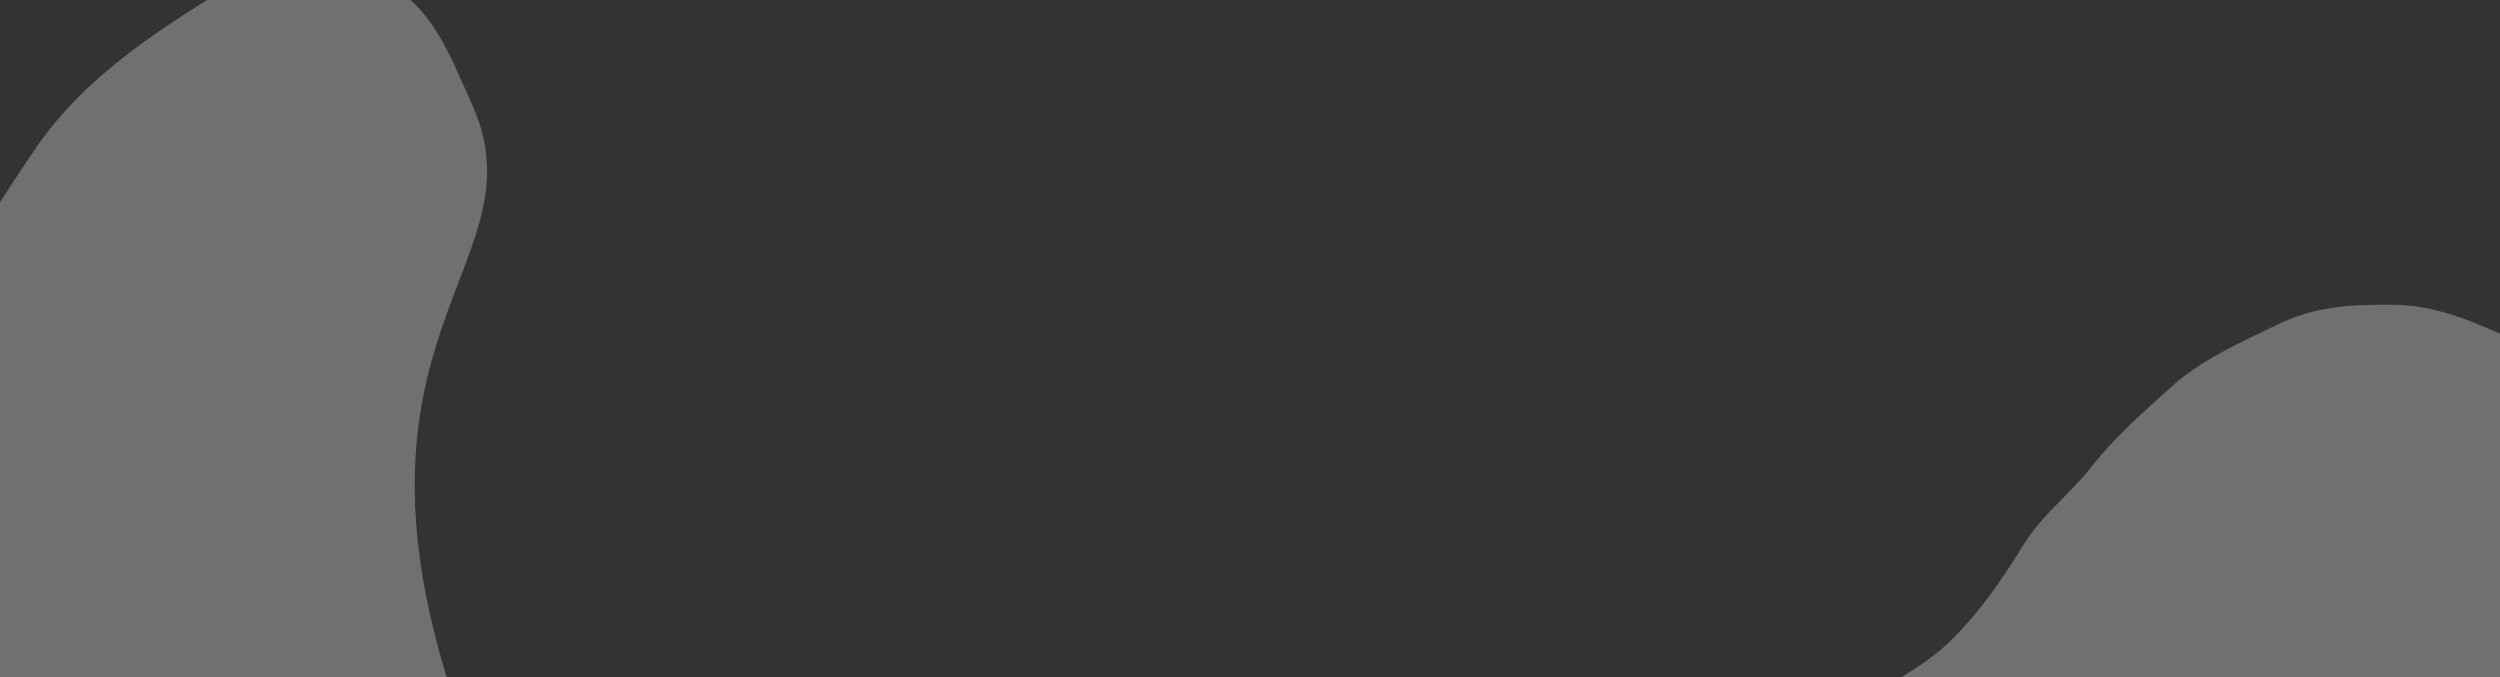 <svg width="1440" height="390" viewBox="0 0 1440 390" fill="none" xmlns="http://www.w3.org/2000/svg">
<rect x="0" y="0" width="1440" height="390" fill="#333333" stroke="none"/>
<g clip-path="url(#clip0_4202_57578)">
<path d="M288.373 554.998C313.919 496.823 275.302 450.501 256.127 386.182C197.129 188.273 311.672 148.693 272.026 60.528C258.275 29.953 248.455 0.672 214.927 -13.876C190.432 -24.508 163.523 -27.594 139.733 -12.768C94.773 15.249 50.282 41.565 19.534 86.811C-26.782 154.965 -73.18 241.977 -127.45 302.078C-151.406 328.605 -179.087 359.775 -209.849 378.281C-245.815 399.919 -278.832 412.132 -318.367 425.102C-352.86 436.418 -377.948 458.11 -410.173 472.665C-444.39 488.117 -476.873 511.012 -507.787 532.103C-540.966 554.739 -566.372 588.341 -591.874 618.984C-619.602 652.295 -629.311 685.479 -639.229 726.801C-650.848 775.194 -640.017 820.282 -630.924 867.887C-622.502 911.978 -605.388 958.201 -582.288 996.71C-532.41 1079.86 -446.915 1119.3 -350.587 1120.8C-322.133 1121.25 -293.948 1113.71 -266.156 1108.4C-238.378 1103.09 -209.391 1099.64 -183.094 1088.81C-138 1070.23 -100.176 1043.85 -67.727 1007.34C14.368 914.971 1.089 773.147 93.808 689.279C126.418 659.781 159.5 653.73 198.688 638.598C234.776 624.66 272.806 590.45 288.373 554.998Z" fill="white" fill-opacity="0.3"/>
<path d="M1155.65 670.292C1119.68 676.651 1099.05 648.781 1065.73 629.324C963.205 569.459 925.522 628.059 881.664 593.925C866.455 582.086 851.434 572.619 847.867 551.913C845.259 536.785 847.194 521.334 858.71 510.061C880.474 488.757 901.224 467.482 930.678 456.459C975.046 439.855 1029.96 425.769 1070.91 403.627C1088.98 393.852 1110.16 382.628 1124.68 367.961C1141.66 350.813 1152.97 334.031 1165.59 313.711C1176.6 295.982 1192.13 284.918 1204.64 268.896C1217.92 251.884 1235.13 236.853 1251.12 222.452C1268.27 206.997 1290.5 197.374 1311.08 187.296C1333.46 176.337 1353.31 175.425 1377.74 175.504C1406.36 175.594 1430.07 187.775 1455.42 199.327C1478.91 210.027 1502.4 225.872 1520.77 244.012C1560.43 283.179 1570.84 336.298 1558.58 390.31C1554.96 406.265 1546.92 420.984 1540.17 435.786C1533.43 450.581 1527.56 466.303 1517.93 479.52C1501.43 502.183 1481.55 519.723 1456.74 532.885C1393.98 566.182 1316.57 539.48 1257.11 579.868C1236.2 594.073 1228.32 611.729 1214.54 631.562C1201.85 649.825 1177.57 666.416 1155.65 670.292Z" fill="white" fill-opacity="0.3"/>
</g>
<defs>
<clipPath id="clip0_4202_57578">
<rect width="1440" height="390" fill="white"/>
</clipPath>
</defs>
</svg>
